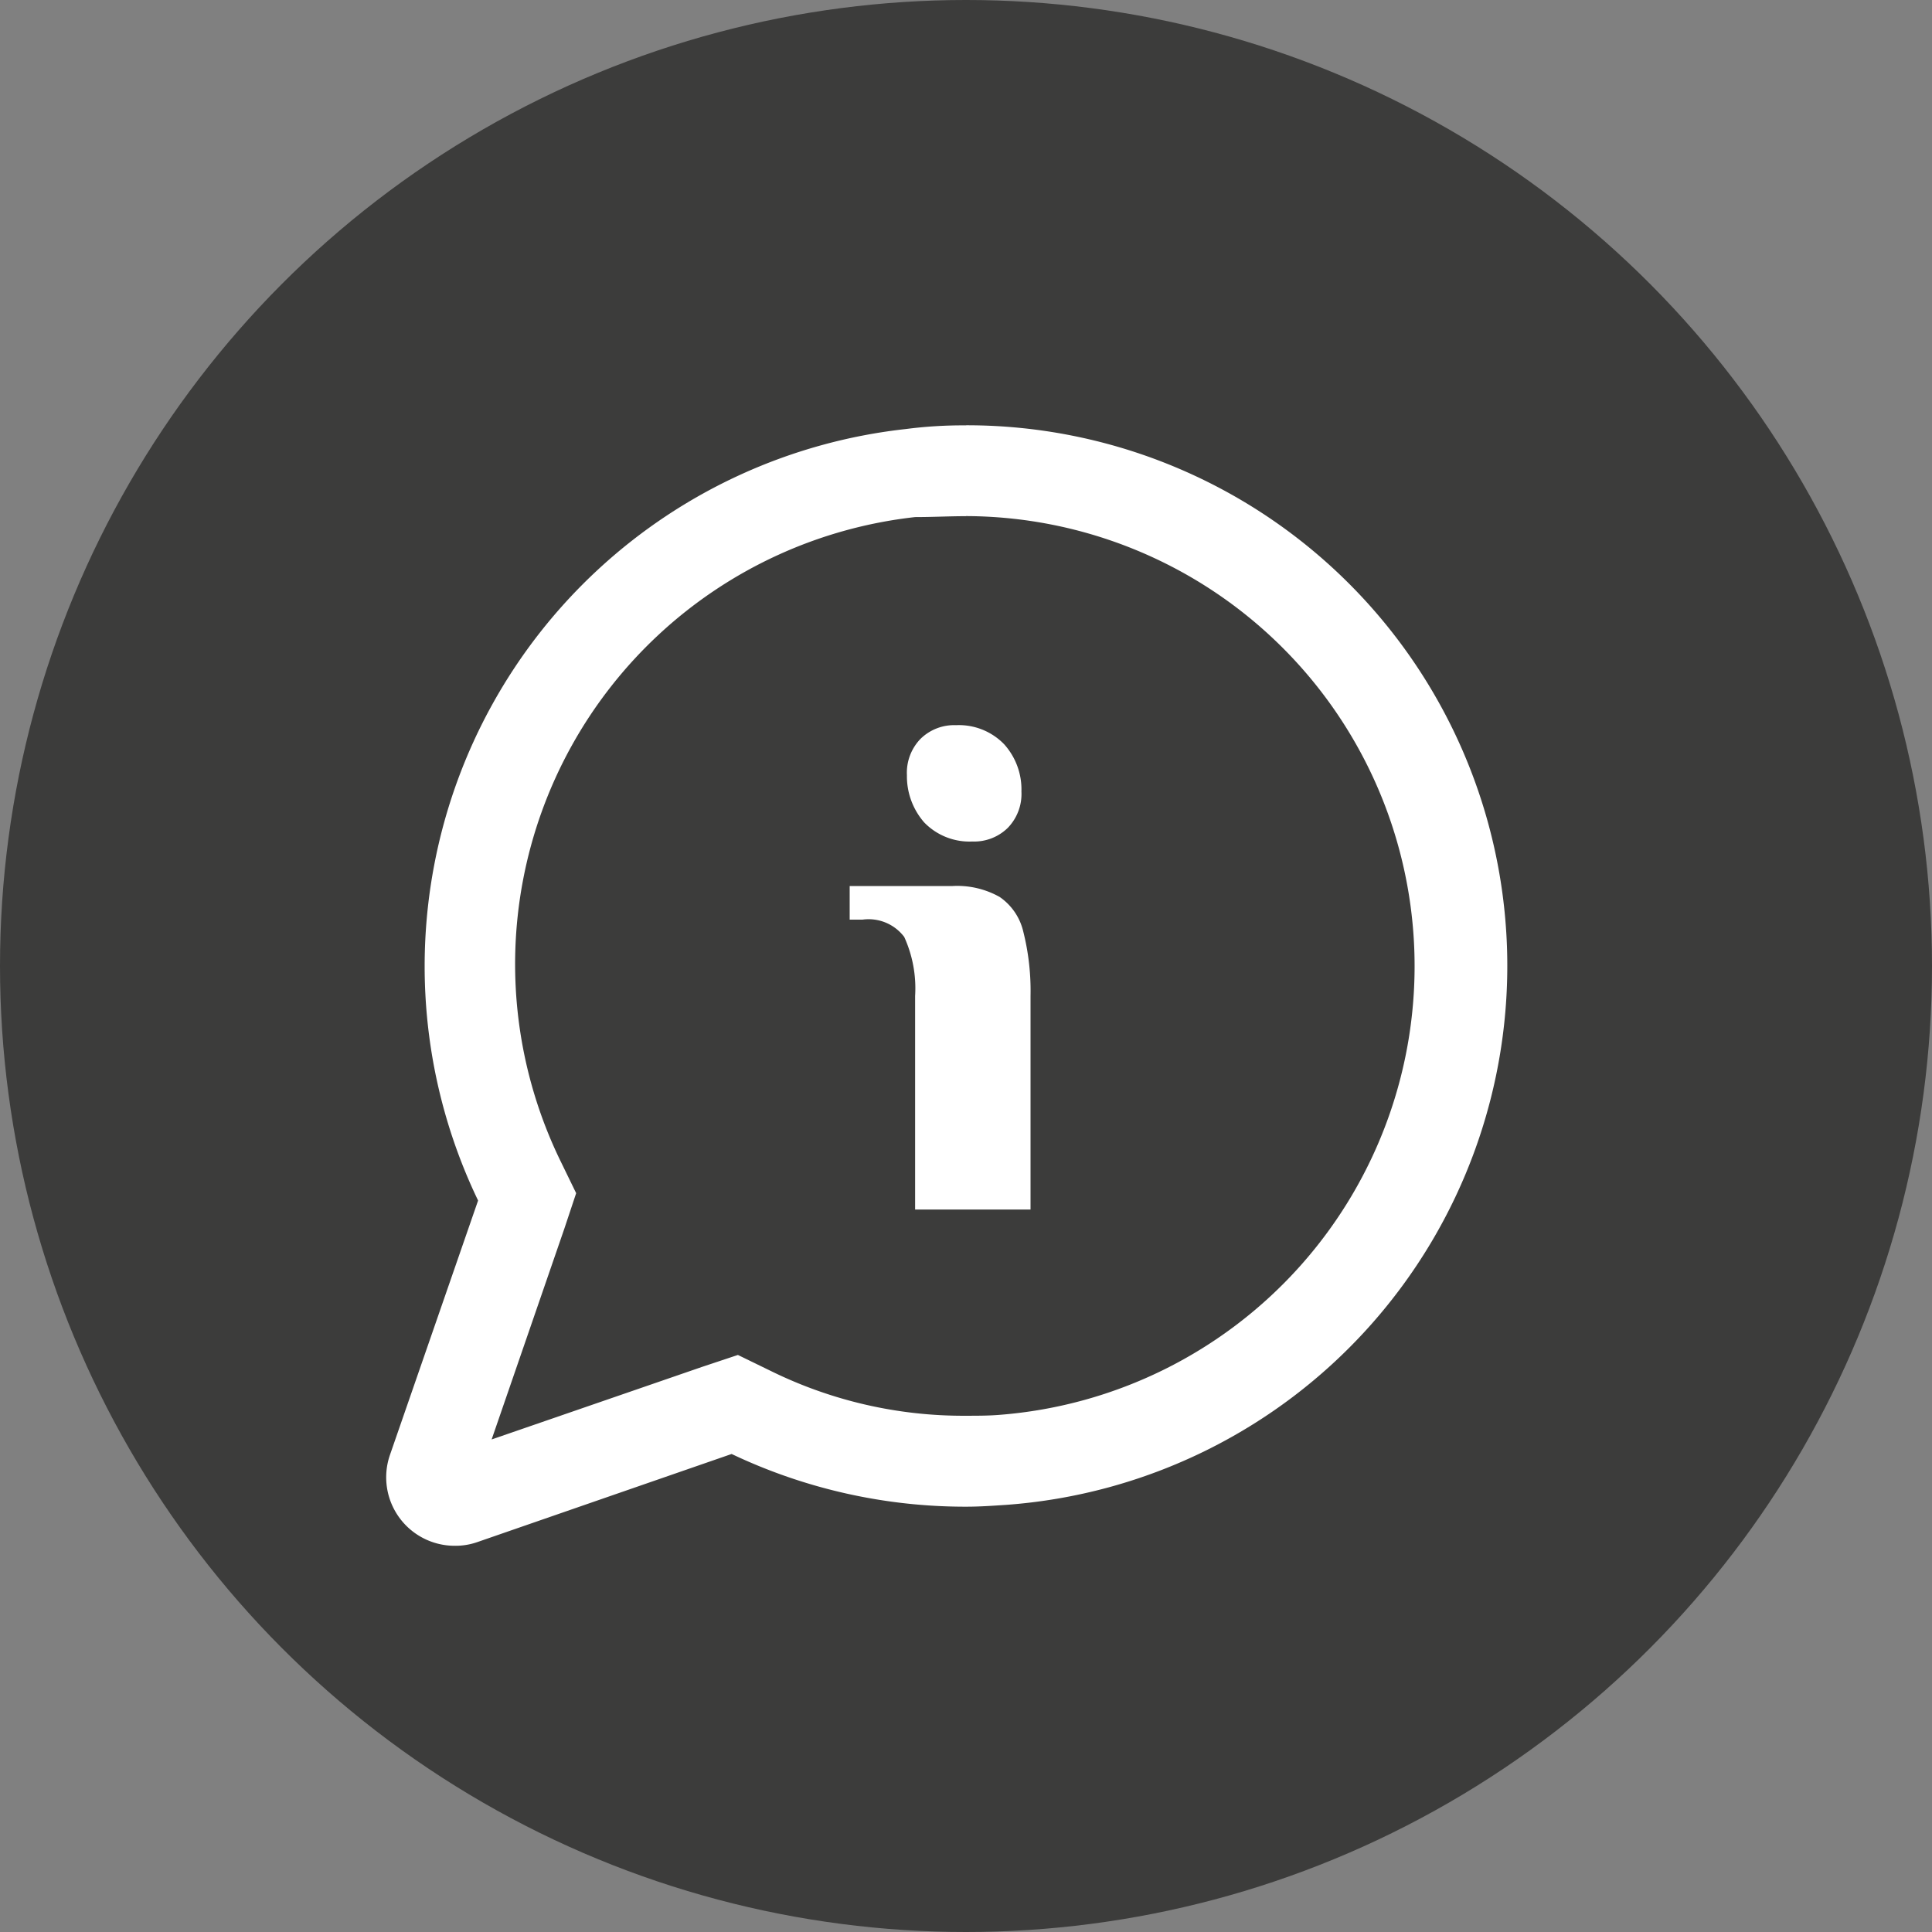 <?xml version="1.0" encoding="UTF-8"?>
<svg xmlns="http://www.w3.org/2000/svg" width="100" height="100" viewBox="0 0 100 100">
  <rect x="0" y="0" width="100" height="100" fill="#808080" stroke="none"/>
  <g transform="translate(-66.6 -66.6)">
    <circle cx="50" cy="50" r="50" transform="translate(66.6 66.6)" fill="#3c3c3b"></circle>
    <g transform="translate(86.572 88.613)">
      <g transform="translate(24.007 15.522)">
        <path d="M167.294,151.433a3.259,3.259,0,0,0,2.493.988,2.482,2.482,0,0,0,1.834-.706,2.519,2.519,0,0,0,.706-1.881,3.493,3.493,0,0,0-.894-2.446,3.259,3.259,0,0,0-2.493-.988,2.482,2.482,0,0,0-1.834.706,2.519,2.519,0,0,0-.706,1.881,3.631,3.631,0,0,0,.894,2.446Z" transform="translate(-163.437 -146.4)" fill="#fff"></path>
        <path d="M169.084,166.452a3,3,0,0,0-1.223-1.787,4.481,4.481,0,0,0-2.446-.564H160.1v1.74h.659a2.311,2.311,0,0,1,2.164.894,6.418,6.418,0,0,1,.564,3.057v11.054h5.974V169.791A12.557,12.557,0,0,0,169.084,166.452Z" transform="translate(-160.1 -155.775)" fill="#fff"></path>
      </g>
      <path d="M139.089,118.1a23.295,23.295,0,0,1,1.74,46.519c-.564.047-1.176.047-1.74.047a22.556,22.556,0,0,1-10.066-2.3l-1.74-.847-1.834.611-10.913,3.763L118.3,154.98l.611-1.834-.847-1.74a23.282,23.282,0,0,1,18.391-33.255c.894,0,1.787-.047,2.634-.047h0m0-4.7a22.917,22.917,0,0,0-3.1.188,27.973,27.973,0,0,0-22.154,39.934l-4.563,13.17a3.544,3.544,0,0,0,3.34,4.7,3.418,3.418,0,0,0,1.176-.188l13.17-4.563a28.173,28.173,0,0,0,12.135,2.728c.706,0,1.364-.047,2.07-.094a27.977,27.977,0,0,0-2.07-55.88Z" transform="translate(-109.061 -113.4)" fill="#fff"></path>
    </g>
  </g>
</svg>
